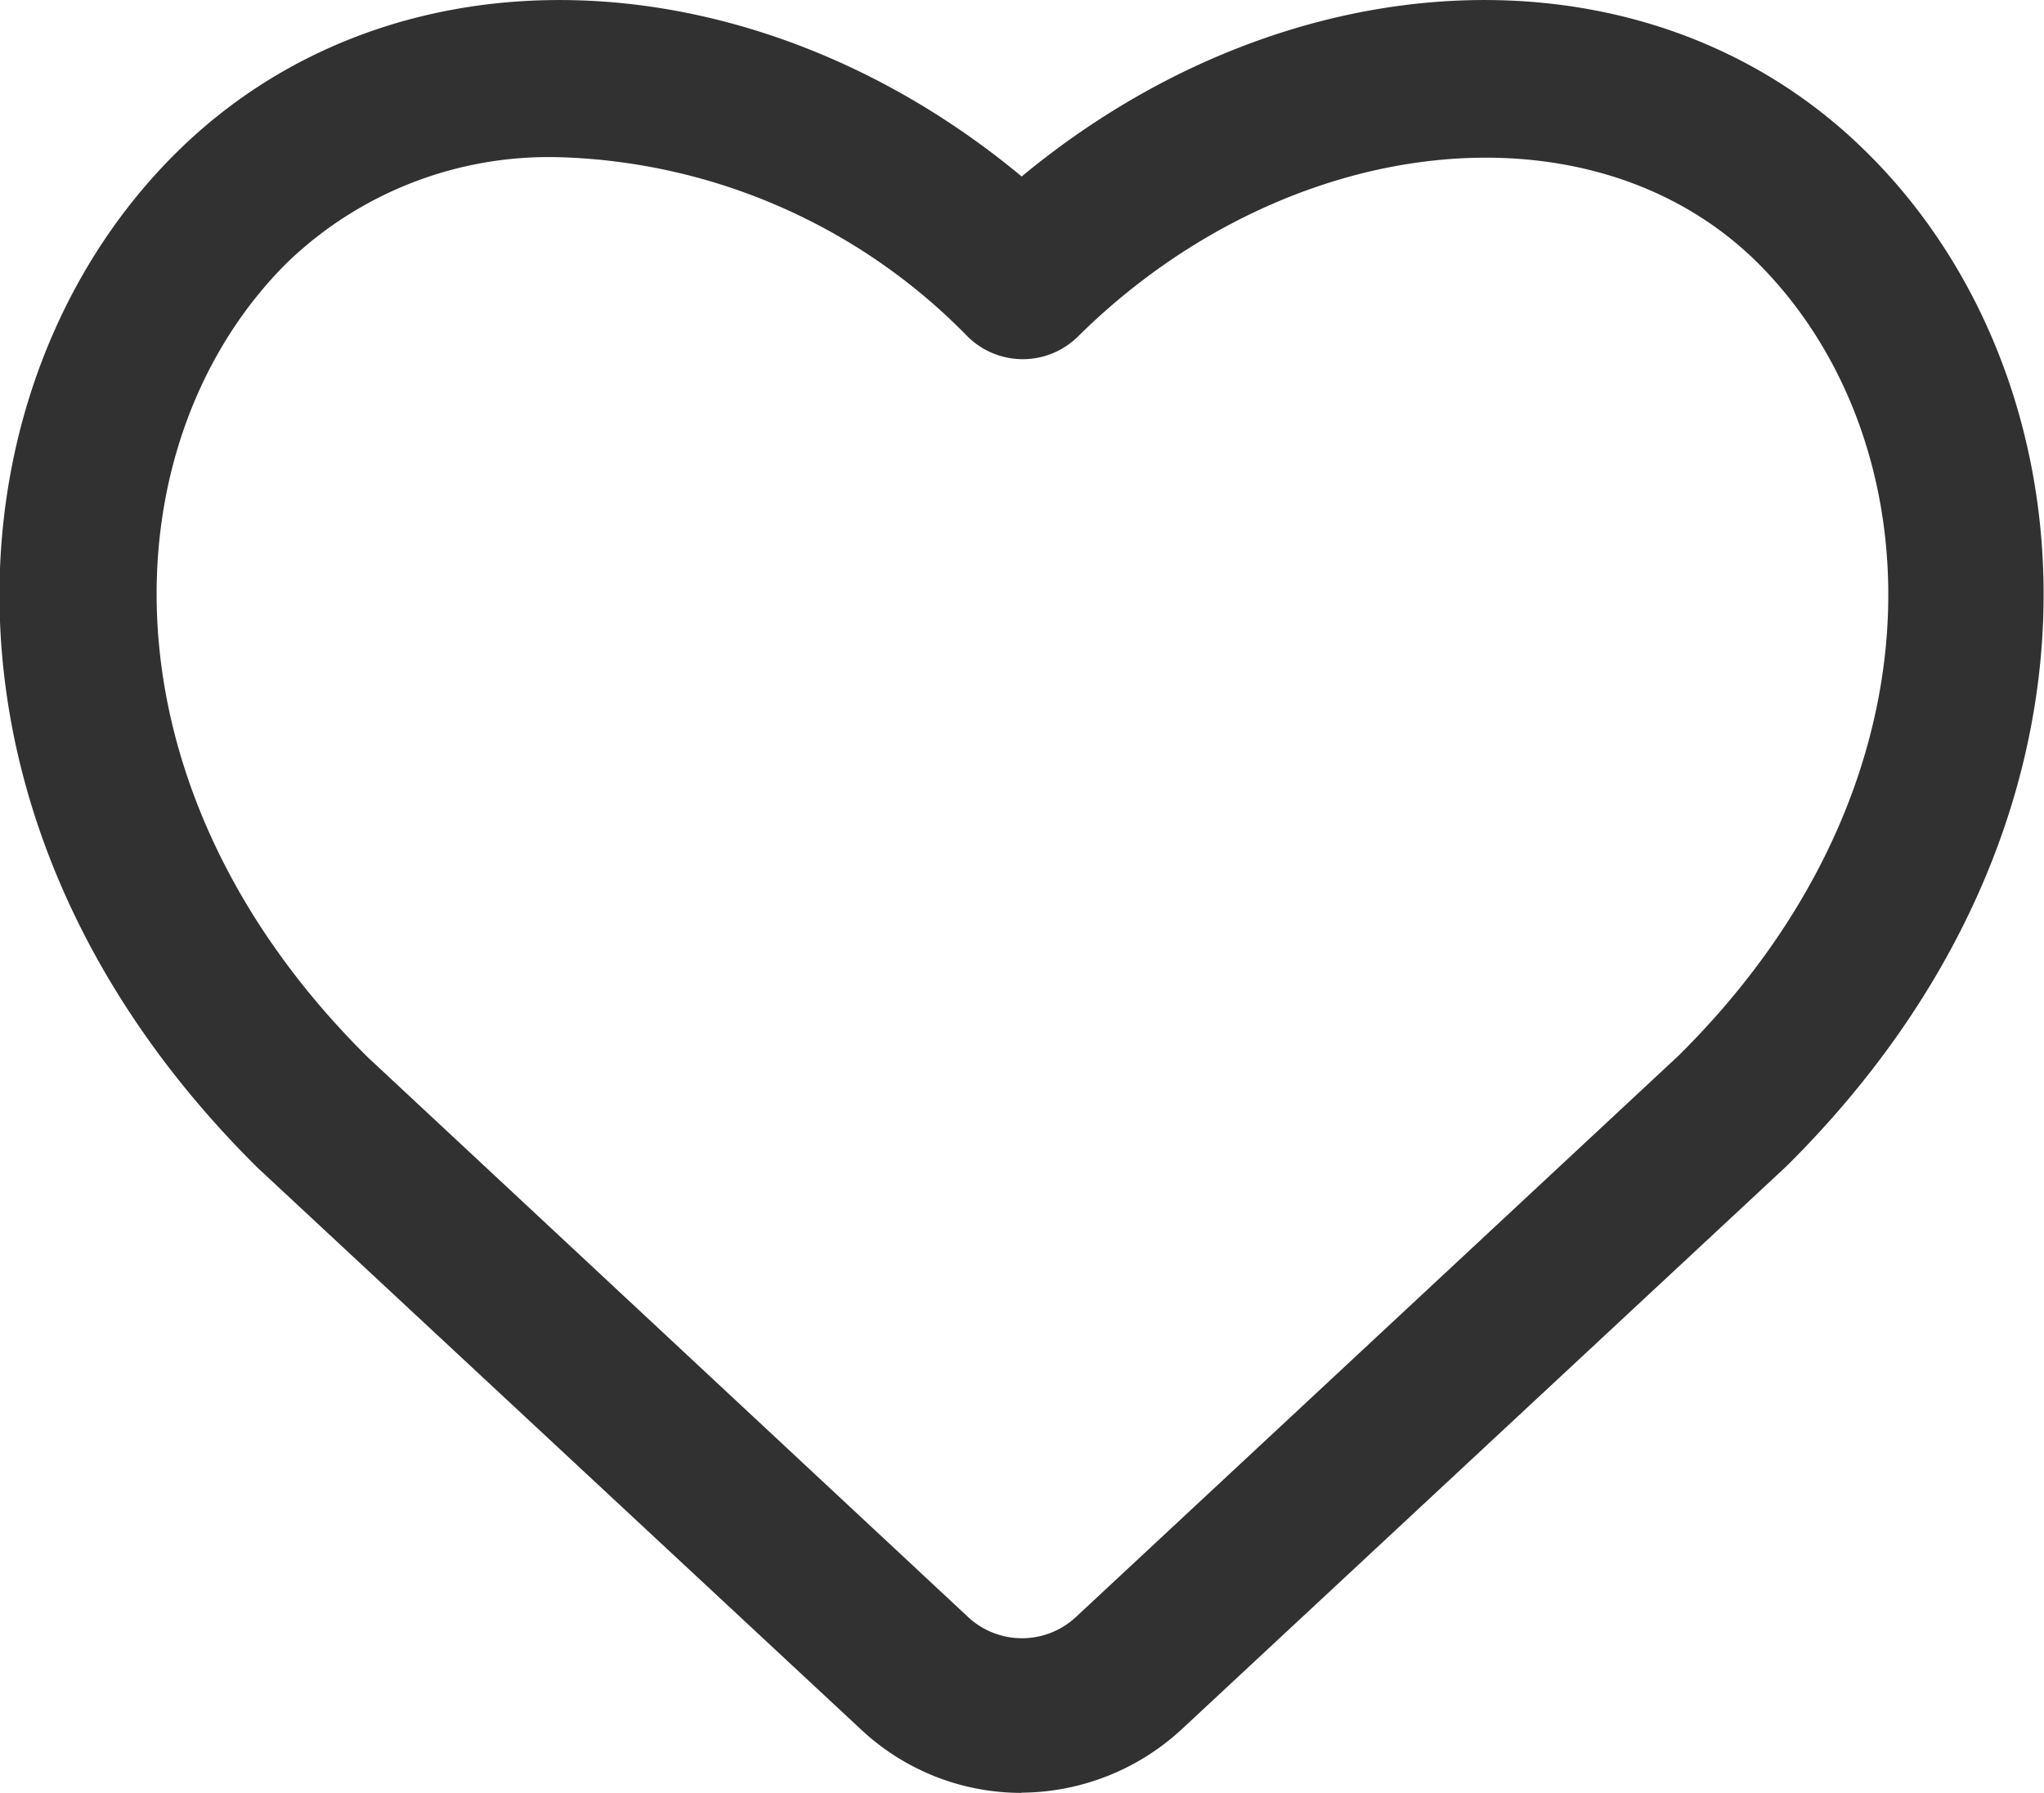 <svg id="icon" xmlns="http://www.w3.org/2000/svg" width="19.608" height="17.199" viewBox="0 0 19.608 17.199">
  <path id="パス_657" data-name="パス 657" d="M12.732,21.247a2.248,2.248,0,0,1-1.545-.608L5.4,15.252c-3.33-3.294-3.008-7.538-.78-9.741,2.078-2.055,5.528-1.914,8.108.23,2.588-2.144,6.037-2.285,8.108-.23,2.227,2.2,2.542,6.44-.773,9.726l-5.8,5.4a2.283,2.283,0,0,1-1.545.608ZM8.284,5.556a3.614,3.614,0,0,0-2.6,1.009c-1.7,1.684-1.883,5,.773,7.627l5.76,5.371h0a.759.759,0,0,0,1.028,0l5.782-5.386c2.64-2.612,2.46-5.92.757-7.612-1.6-1.58-4.523-1.261-6.517.712a.753.753,0,0,1-1.057,0A5.7,5.7,0,0,0,8.292,5.556Z" transform="translate(-2.927 -4.048)" fill="#313131"/>
</svg>
